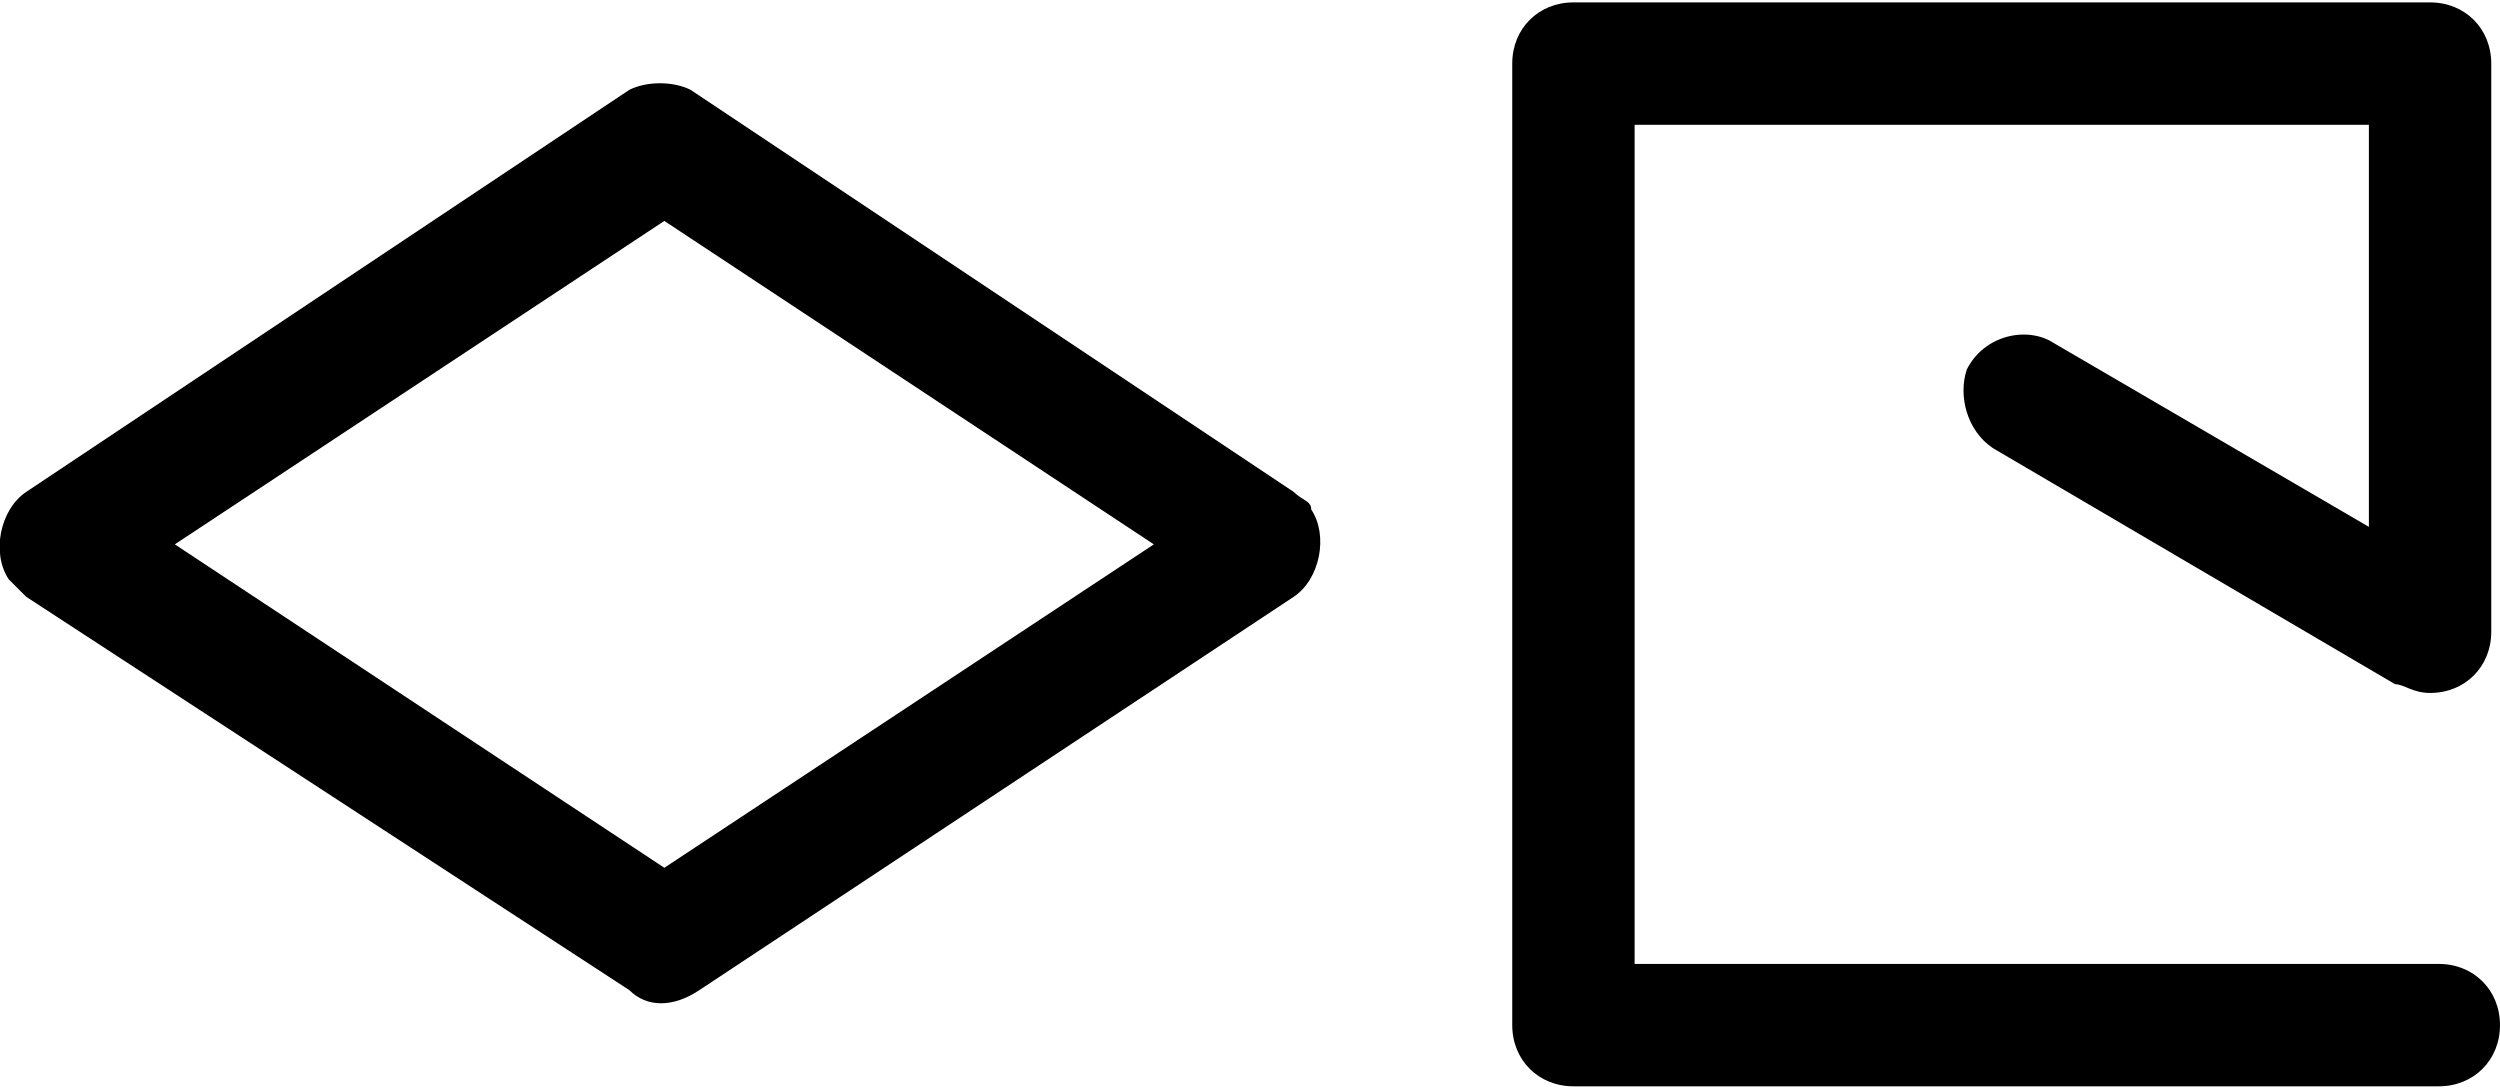 <?xml version="1.0" encoding="UTF-8"?>
<!DOCTYPE svg PUBLIC "-//W3C//DTD SVG 1.0//EN" "http://www.w3.org/TR/2001/REC-SVG-20010904/DTD/svg10.dtd">
<!-- Creator: CorelDRAW -->
<svg xmlns="http://www.w3.org/2000/svg" xml:space="preserve" width="186px" height="81px" version="1.0" style="shape-rendering:geometricPrecision; text-rendering:geometricPrecision; image-rendering:optimizeQuality; fill-rule:evenodd; clip-rule:evenodd"
viewBox="0 0 2.86 1.24"
 xmlns:xlink="http://www.w3.org/1999/xlink"
 xmlns:xodm="http://www.corel.com/coreldraw/odm/2003">
 <defs>
  <style type="text/css">
   <![CDATA[
    .fil0 {fill:black;fill-rule:nonzero}
   ]]>
  </style>
 </defs>
 <g id="Layer_x0020_1">
  <g id="_1757438292160">
   <path class="fil0" d="M0.76 0.25l-0.56 0.37 0.56 0.37 0.56 -0.37 -0.56 -0.37zm-0.73 0.31l0.69 -0.46c0.02,-0.01 0.05,-0.01 0.07,0l0.69 0.46c0.01,0.01 0.02,0.01 0.02,0.02 0.02,0.03 0.01,0.08 -0.02,0.1l-0.68 0.45c-0.03,0.02 -0.06,0.02 -0.08,0l-0.69 -0.45c-0.01,-0.01 -0.01,-0.01 -0.02,-0.02 -0.02,-0.03 -0.01,-0.08 0.02,-0.1z"/>
   <path class="fil0" d="M2.79 1.1c0.04,0 0.07,0.03 0.07,0.07 0,0.04 -0.03,0.07 -0.07,0.07l-0.99 0c-0.04,0 -0.07,-0.03 -0.07,-0.07l0 -1.1c0,-0.04 0.03,-0.07 0.07,-0.07l0.98 0c0.04,0 0.07,0.03 0.07,0.07l0 0.65c0,0.04 -0.03,0.07 -0.07,0.07 -0.02,0 -0.03,-0.01 -0.04,-0.01l-0.46 -0.27c-0.03,-0.02 -0.04,-0.06 -0.03,-0.09 0.02,-0.04 0.07,-0.05 0.1,-0.03l0.36 0.21 0 -0.46 -0.84 0 0 0.96 0.92 0z"/>
  </g>
 </g>
</svg>
